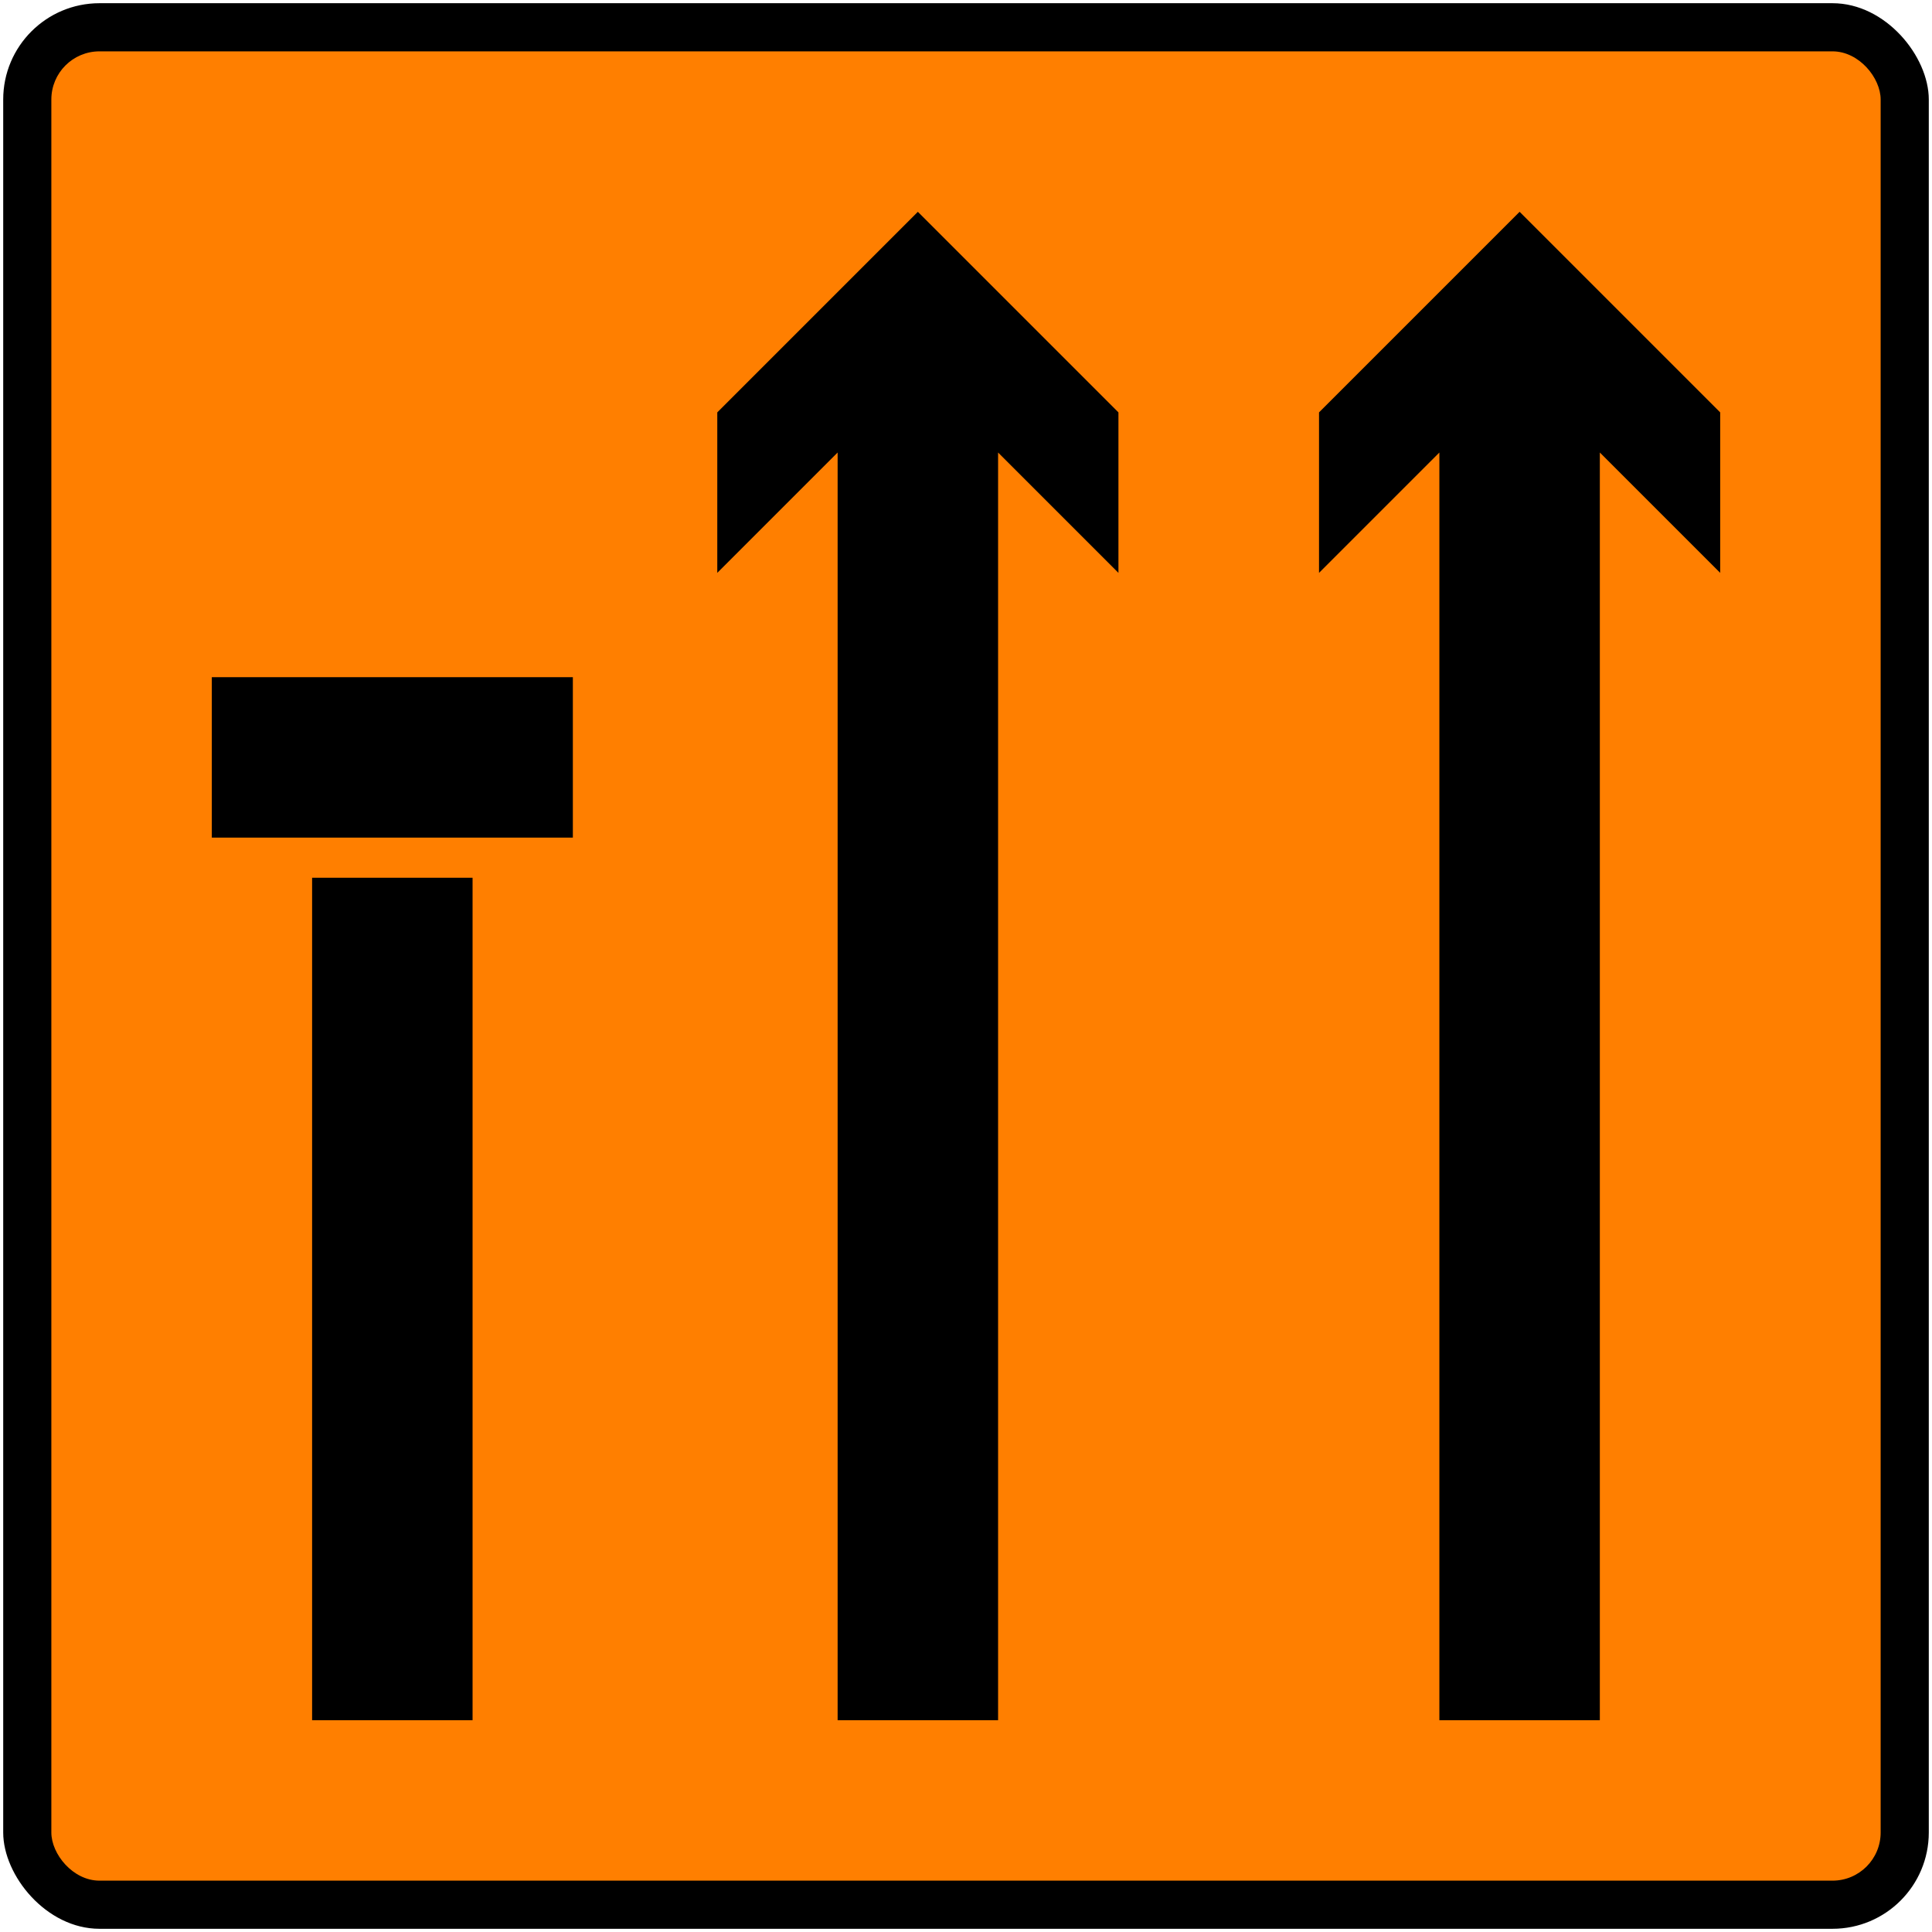 <?xml version="1.0" encoding="UTF-8" standalone="no"?>
<svg
   xmlns:dc="http://purl.org/dc/elements/1.1/"
   xmlns:cc="http://creativecommons.org/ns#"
   xmlns:rdf="http://www.w3.org/1999/02/22-rdf-syntax-ns#"
   xmlns:svg="http://www.w3.org/2000/svg"
   xmlns="http://www.w3.org/2000/svg"
   xmlns:sodipodi="http://sodipodi.sourceforge.net/DTD/sodipodi-0.dtd"
   xmlns:inkscape="http://www.inkscape.org/namespaces/inkscape"
   width="602mm"
   height="602mm"
   viewBox="0 0 602 602"
   version="1.1"
   id="svg8"
   inkscape:version="1.0.1 (3bc2e813f5, 2020-09-07)"
   sodipodi:docname="222.svg">
  <defs
     id="defs2" />
  <sodipodi:namedview
     id="base"
     pagecolor="#ffffff"
     bordercolor="#666666"
     borderopacity="1.0"
     inkscape:pageopacity="0.0"
     inkscape:pageshadow="2"
     inkscape:zoom="0.24748737"
     inkscape:cx="1351.5077"
     inkscape:cy="845.21562"
     inkscape:document-units="mm"
     inkscape:current-layer="layer1"
     inkscape:document-rotation="0"
     showgrid="false"
     inkscape:window-width="1920"
     inkscape:window-height="1057"
     inkscape:window-x="-8"
     inkscape:window-y="-8"
     inkscape:window-maximized="1" />
  <g
     inkscape:label="Layer 1"
     inkscape:groupmode="layer"
     id="layer1"
     transform="translate(0,305)">
    <rect
       style="fill:#000000;fill-opacity:1;stroke:none;stroke-width:0.07"
       id="rect10"
       width="600"
       height="600"
       x="1"
       y="-304"
       rx="30"
       ry="30" />
    <rect
       style="fill:#ff7f00;fill-opacity:1;stroke:none;stroke-width:0.066"
       id="rect12"
       width="570"
       height="570"
       x="16"
       y="-289"
       rx="15"
       ry="15" />
    <path
       id="path12"
       style="fill:#000000;fill-opacity:1;stroke:none;stroke-width:0.043"
       d="m 536,-126.5 -37.5,-37.5 v 395 H 448.5 v -395 l -37.5,37.5 v -50 l 62.5,-62.5 62.5,62.5 z"
       sodipodi:nodetypes="cccccccccc" />
    <path
       id="rect9"
       style="fill:#000000;fill-opacity:1;stroke:none;stroke-width:0.043"
       d="M 348.5,-126.5 311,-164 v 395 h -50 v -395 l -37.5,37.5 v -50 l 62.5,-62.5 62.5,62.5 z"
       sodipodi:nodetypes="cccccccccc" />
    <path
       id="rect14"
       style="fill:#000000;fill-opacity:1;stroke:none;stroke-width:0.046"
       d="m 178.5,-94 v 50 H 66 v -50 z m -31.25,62.5 V 231 H 97.25 V -31.5 Z" />
  </g>
</svg>
